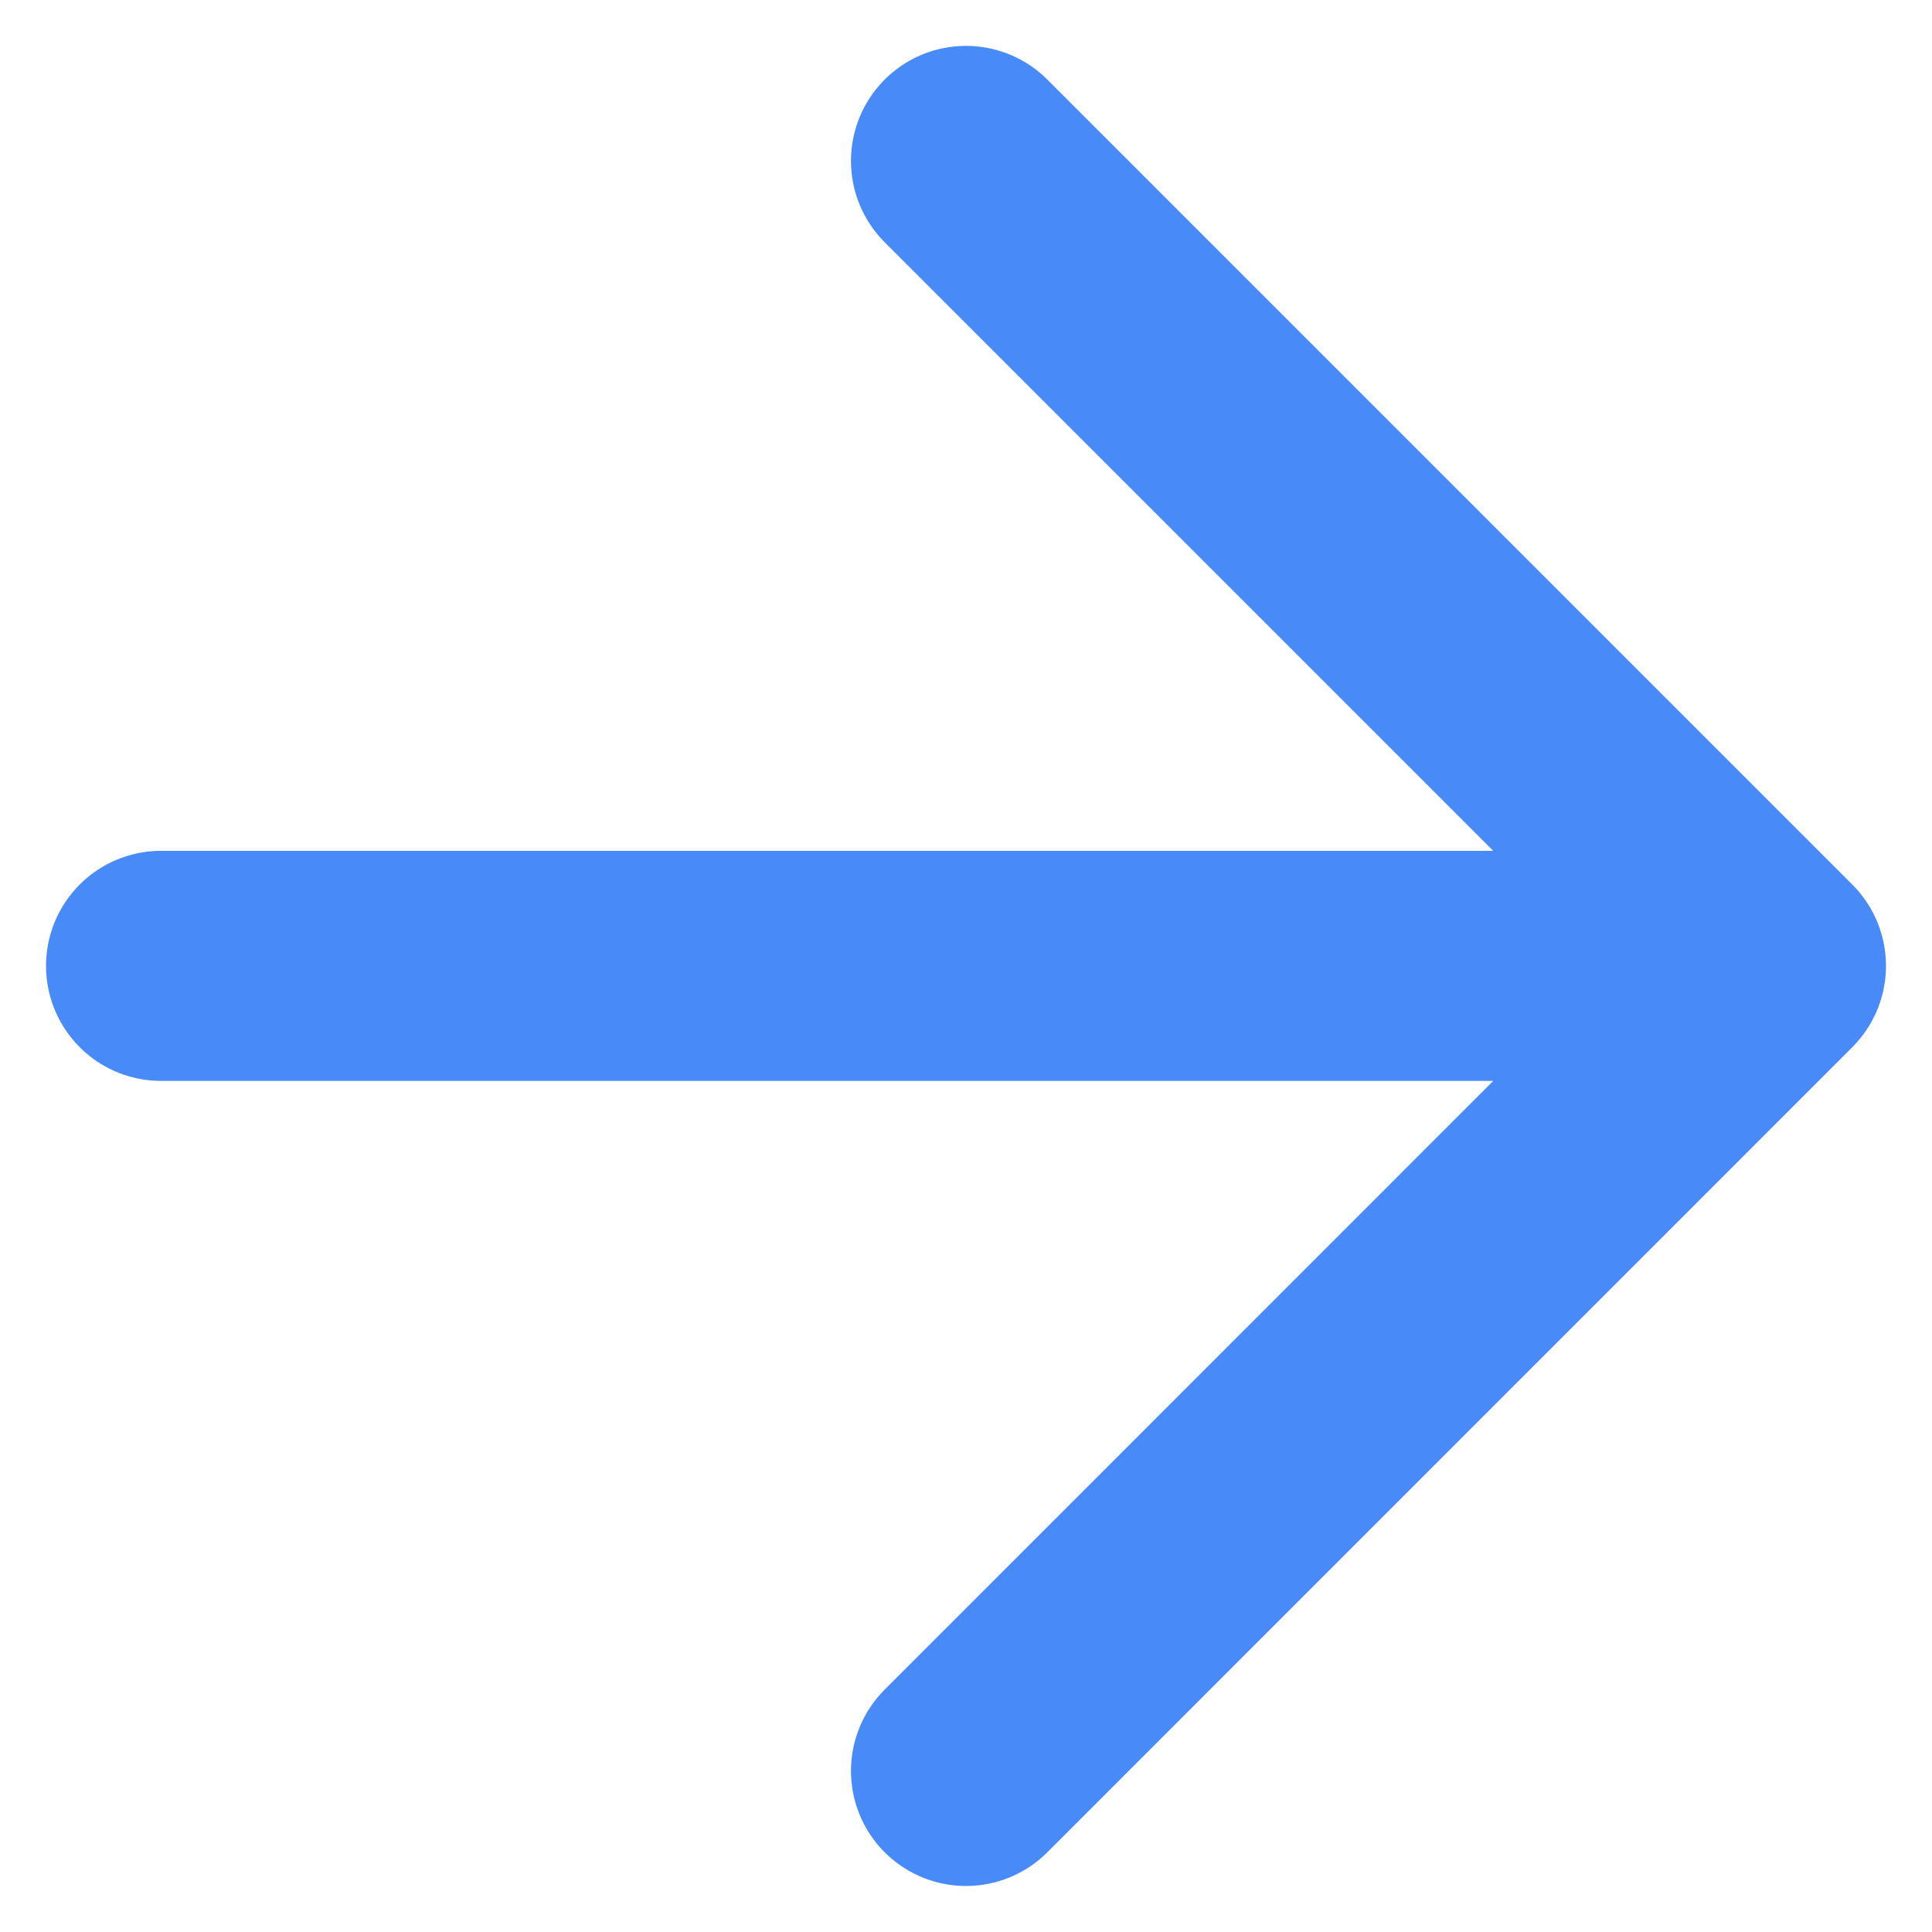 <svg width="14" height="14" viewBox="0 0 14 14" fill="none" xmlns="http://www.w3.org/2000/svg">
<path d="M1.167 6.999H12.833M12.833 6.999L7 1.166M12.833 6.999L7 12.833" stroke="#488AF7" stroke-width="1.667" stroke-linecap="round" stroke-linejoin="round"/>
</svg>

